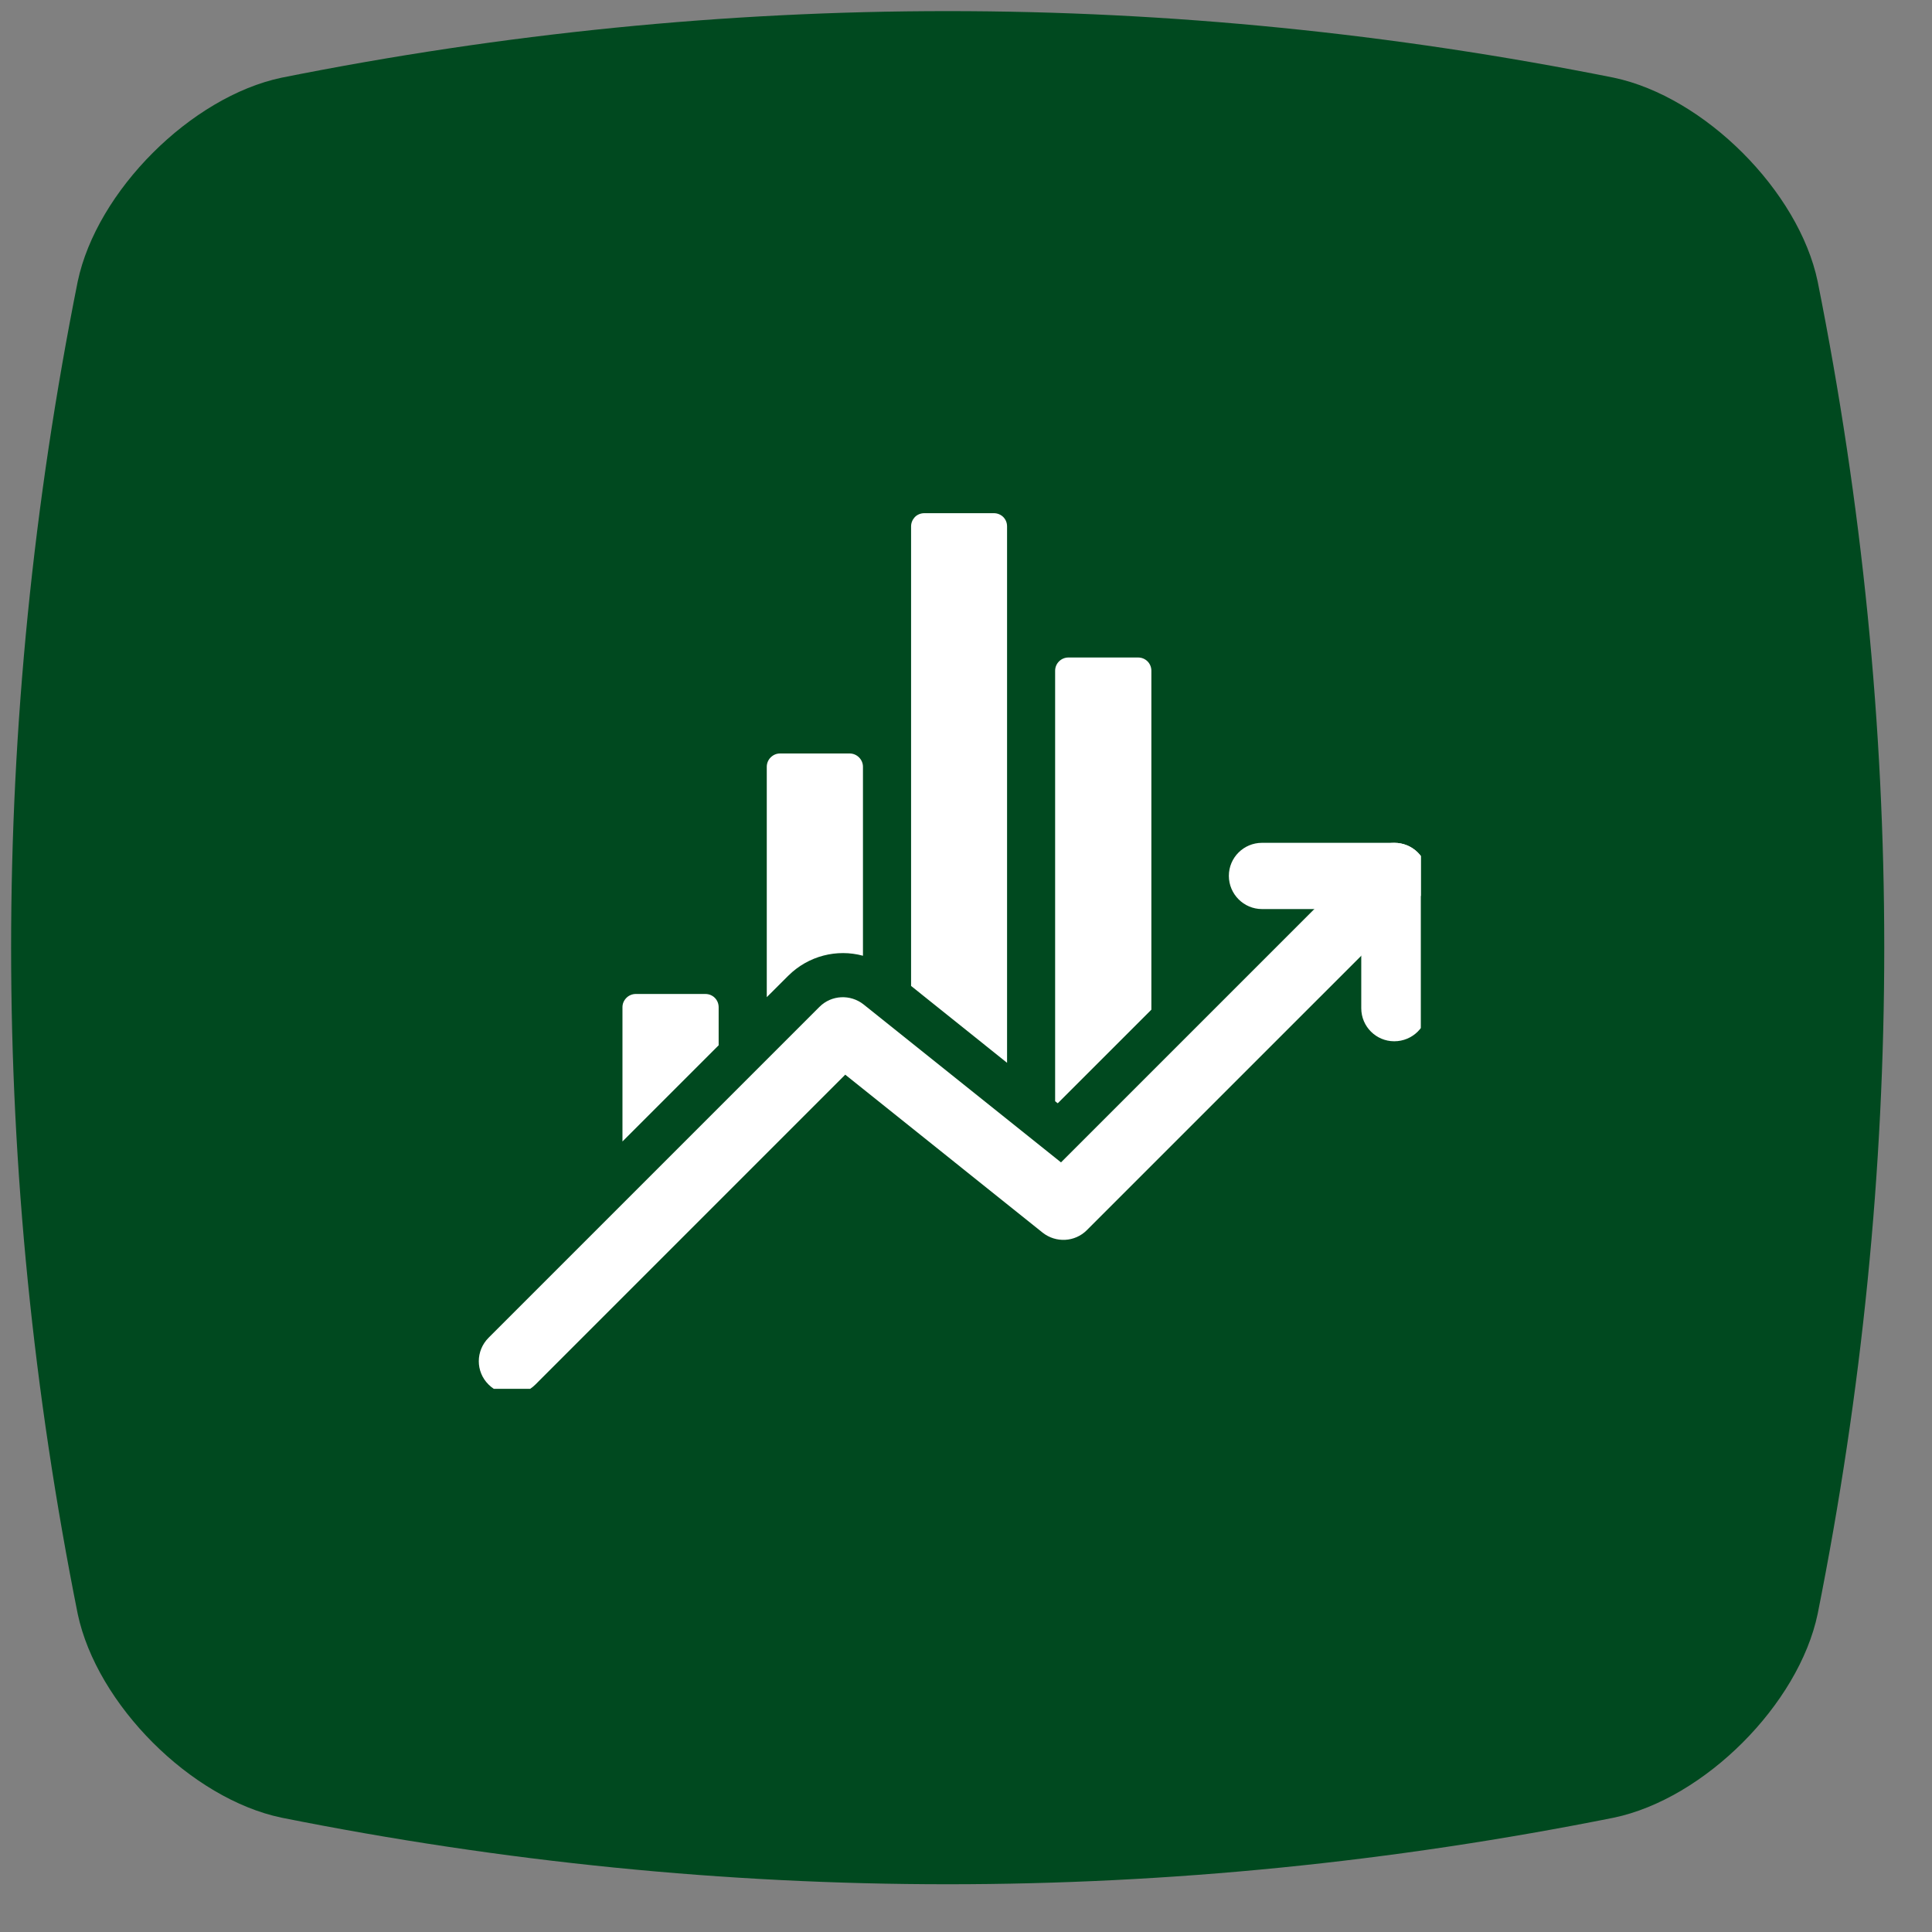 <svg xmlns="http://www.w3.org/2000/svg" xmlns:xlink="http://www.w3.org/1999/xlink" width="50" zoomAndPan="magnify" viewBox="0 0 37.5 37.5" height="50" preserveAspectRatio="xMidYMid meet" version="1.0"><rect x="0" y="0" width="37.5" height="37.5" fill="#808080" stroke="none"/><defs><clipPath id="a507714454"><path d="M 0 0 L 36.785 0 L 36.785 36.785 L 0 36.785 Z M 0 0 " clip-rule="nonzero"/></clipPath><clipPath id="597d2e1886"><path d="M 9.074 16 L 27.578 16 L 27.578 26.957 L 9.074 26.957 Z M 9.074 16 " clip-rule="nonzero"/></clipPath><clipPath id="d4c09a5e28"><path d="M 23 16 L 27.578 16 L 27.578 21 L 23 21 Z M 23 16 " clip-rule="nonzero"/></clipPath><clipPath id="90d2efb46b"><path d="M 12 9.938 L 23 9.938 L 23 23 L 12 23 Z M 12 9.938 " clip-rule="nonzero"/></clipPath></defs><g clip-path="url(#a507714454)"><path fill="#00491f" d="M 31.324 35.281 C 22.703 37.004 14.086 37.004 5.465 35.281 C 3.707 34.914 1.879 33.082 1.508 31.324 C -0.215 22.703 -0.215 14.086 1.508 5.465 C 1.879 3.707 3.707 1.879 5.465 1.508 C 14.086 -0.215 22.703 -0.215 31.324 1.508 C 33.082 1.879 34.914 3.707 35.281 5.465 C 37.004 14.086 37.004 22.703 35.281 31.324 C 34.914 33.082 33.082 34.914 31.324 35.281 Z M 31.324 35.281 " fill-opacity="1" fill-rule="nonzero"/></g><g clip-path="url(#597d2e1886)"><path fill="#ffffff" d="M 10.391 26.875 C 10.141 27.125 9.734 27.125 9.484 26.875 C 9.23 26.625 9.23 26.219 9.484 25.965 L 15.906 19.543 C 16.137 19.312 16.504 19.293 16.762 19.496 L 20.594 22.562 L 26.609 16.547 C 26.859 16.297 27.27 16.297 27.52 16.547 C 27.77 16.797 27.77 17.203 27.52 17.453 L 21.094 23.879 C 20.863 24.109 20.496 24.129 20.238 23.926 L 16.406 20.859 Z M 10.391 26.875 " fill-opacity="1" fill-rule="evenodd"/></g><g clip-path="url(#d4c09a5e28)"><path fill="#ffffff" d="M 24.496 17.645 C 24.141 17.645 23.852 17.355 23.852 17 C 23.852 16.645 24.141 16.359 24.496 16.359 L 27.062 16.359 C 27.418 16.359 27.707 16.645 27.707 17 L 27.707 19.57 C 27.707 19.926 27.418 20.211 27.062 20.211 C 26.711 20.211 26.422 19.926 26.422 19.57 L 26.422 17.645 Z M 24.496 17.645 " fill-opacity="1" fill-rule="evenodd"/></g><g clip-path="url(#90d2efb46b)"><path fill="#ffffff" d="M 12.082 22.156 L 12.082 19.551 C 12.082 19.48 12.109 19.418 12.16 19.367 C 12.207 19.32 12.273 19.293 12.34 19.293 L 13.691 19.293 C 13.836 19.293 13.949 19.406 13.949 19.551 L 13.949 20.289 Z M 14.883 19.355 L 14.883 14.883 C 14.883 14.816 14.91 14.75 14.957 14.703 C 15.008 14.652 15.07 14.625 15.141 14.625 L 16.492 14.625 C 16.633 14.625 16.75 14.742 16.75 14.883 L 16.75 18.551 C 16.246 18.414 15.691 18.551 15.301 18.938 Z M 17.684 19.137 L 17.684 10.219 C 17.684 10.148 17.711 10.086 17.758 10.035 C 17.805 9.988 17.871 9.961 17.941 9.961 L 19.293 9.961 C 19.359 9.961 19.426 9.988 19.473 10.035 C 19.523 10.086 19.547 10.148 19.547 10.219 L 19.547 20.629 C 18.922 20.129 18.141 19.504 17.684 19.137 Z M 20.48 21.375 L 20.48 13.02 C 20.48 12.875 20.598 12.762 20.738 12.762 L 22.09 12.762 C 22.234 12.762 22.348 12.875 22.348 13.02 L 22.348 19.598 L 20.531 21.414 C 20.531 21.414 20.512 21.402 20.48 21.375 Z M 20.48 21.375 " fill-opacity="1" fill-rule="evenodd"/></g></svg>